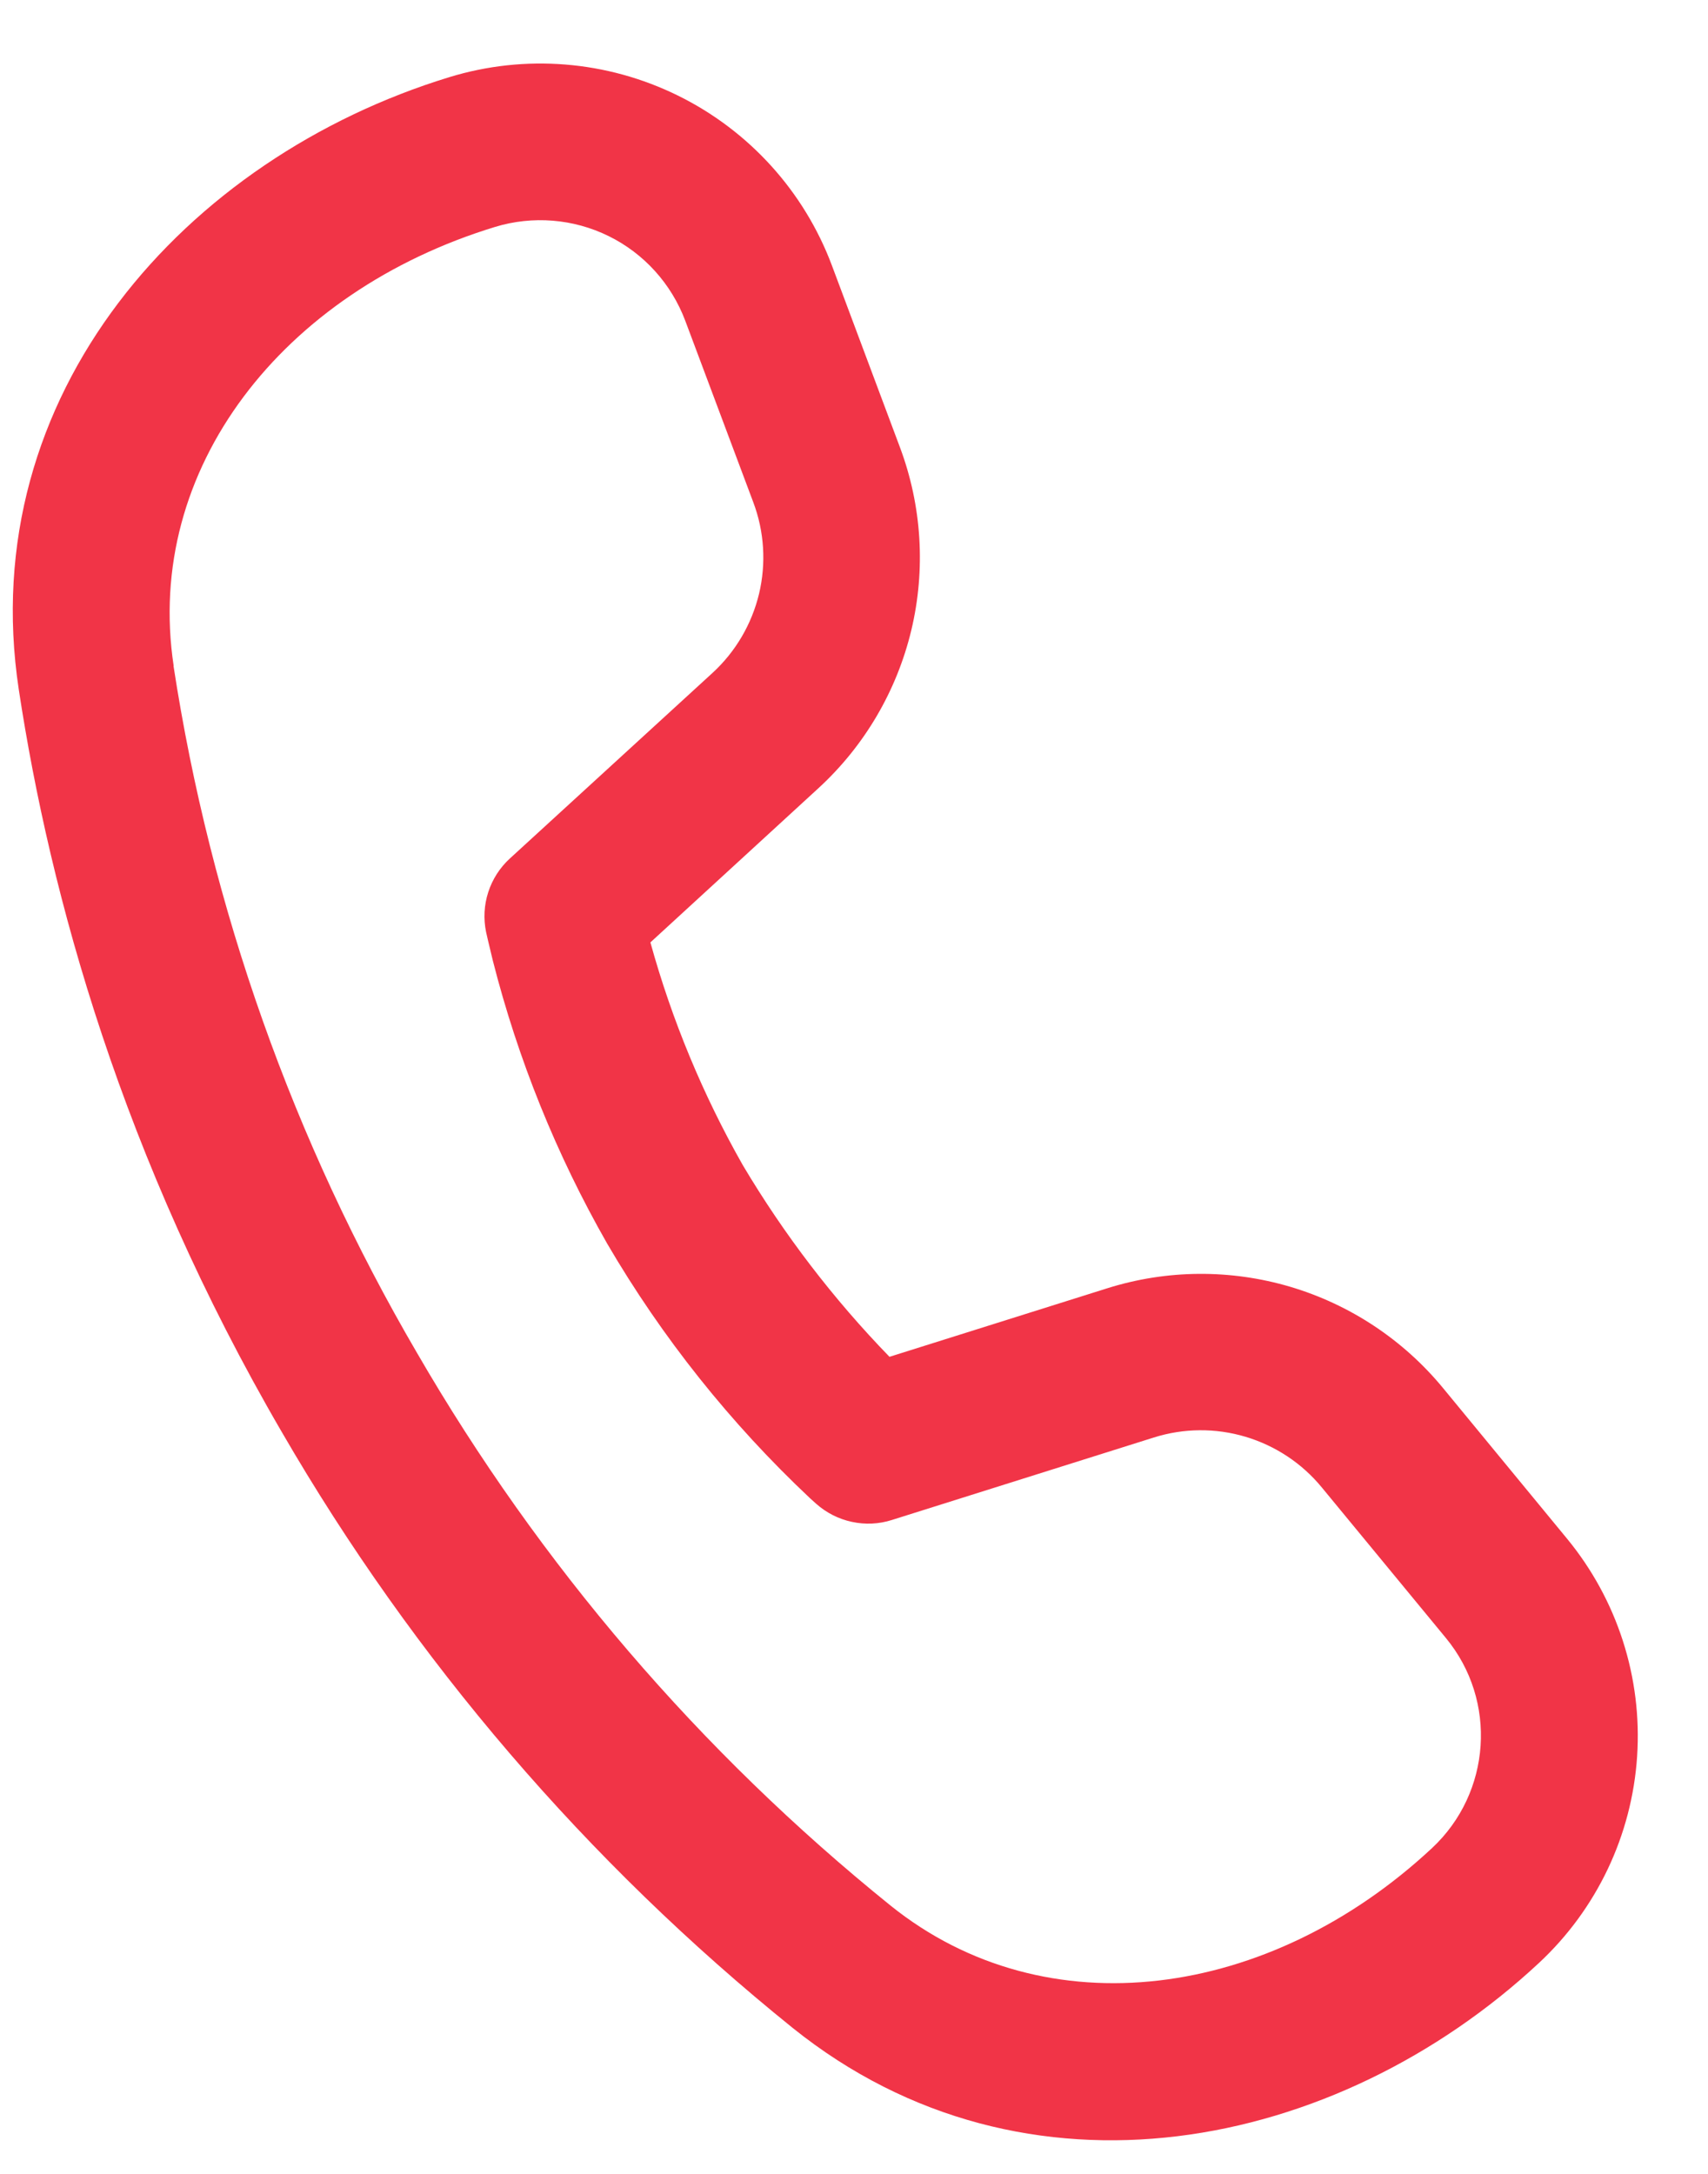 <svg width="22" height="28" viewBox="0 0 22 28" fill="none" xmlns="http://www.w3.org/2000/svg">
<path d="M2.237 8.577C1.852 6.038 3.642 3.758 6.376 2.923C6.861 2.775 7.385 2.817 7.84 3.041C8.295 3.265 8.647 3.655 8.826 4.13L9.703 6.47C9.845 6.847 9.87 7.257 9.777 7.648C9.683 8.039 9.475 8.394 9.179 8.666L6.568 11.057C6.439 11.175 6.343 11.324 6.289 11.491C6.235 11.657 6.226 11.834 6.261 12.005L6.285 12.11L6.348 12.373C6.672 13.647 7.167 14.872 7.819 16.015C8.528 17.229 9.409 18.334 10.434 19.298L10.514 19.37C10.645 19.486 10.803 19.566 10.973 19.602C11.144 19.639 11.321 19.631 11.487 19.578L14.863 18.515C15.247 18.394 15.658 18.391 16.043 18.506C16.428 18.621 16.771 18.848 17.026 19.159L18.624 21.098C19.29 21.905 19.209 23.091 18.445 23.804C16.352 25.755 13.475 26.154 11.473 24.546C9.019 22.567 6.951 20.153 5.371 17.425C3.778 14.699 2.714 11.697 2.235 8.577H2.237ZM8.378 12.138L10.541 10.153C11.134 9.609 11.55 8.901 11.738 8.118C11.925 7.336 11.874 6.515 11.592 5.762L10.716 3.421C10.358 2.465 9.648 1.682 8.732 1.231C7.816 0.78 6.763 0.695 5.787 0.994C2.391 2.033 -0.335 5.078 0.242 8.882C0.645 11.537 1.575 14.915 3.628 18.442C5.332 21.384 7.563 23.986 10.21 26.12C13.212 28.531 17.22 27.708 19.823 25.283C20.568 24.589 21.02 23.638 21.087 22.622C21.154 21.607 20.831 20.604 20.184 19.818L18.586 17.877C18.075 17.257 17.39 16.803 16.619 16.574C15.848 16.346 15.027 16.352 14.26 16.594L11.457 17.476C10.733 16.73 10.099 15.901 9.568 15.008C9.055 14.104 8.655 13.142 8.378 12.14V12.138Z" fill="#f13447"/>
</svg>
